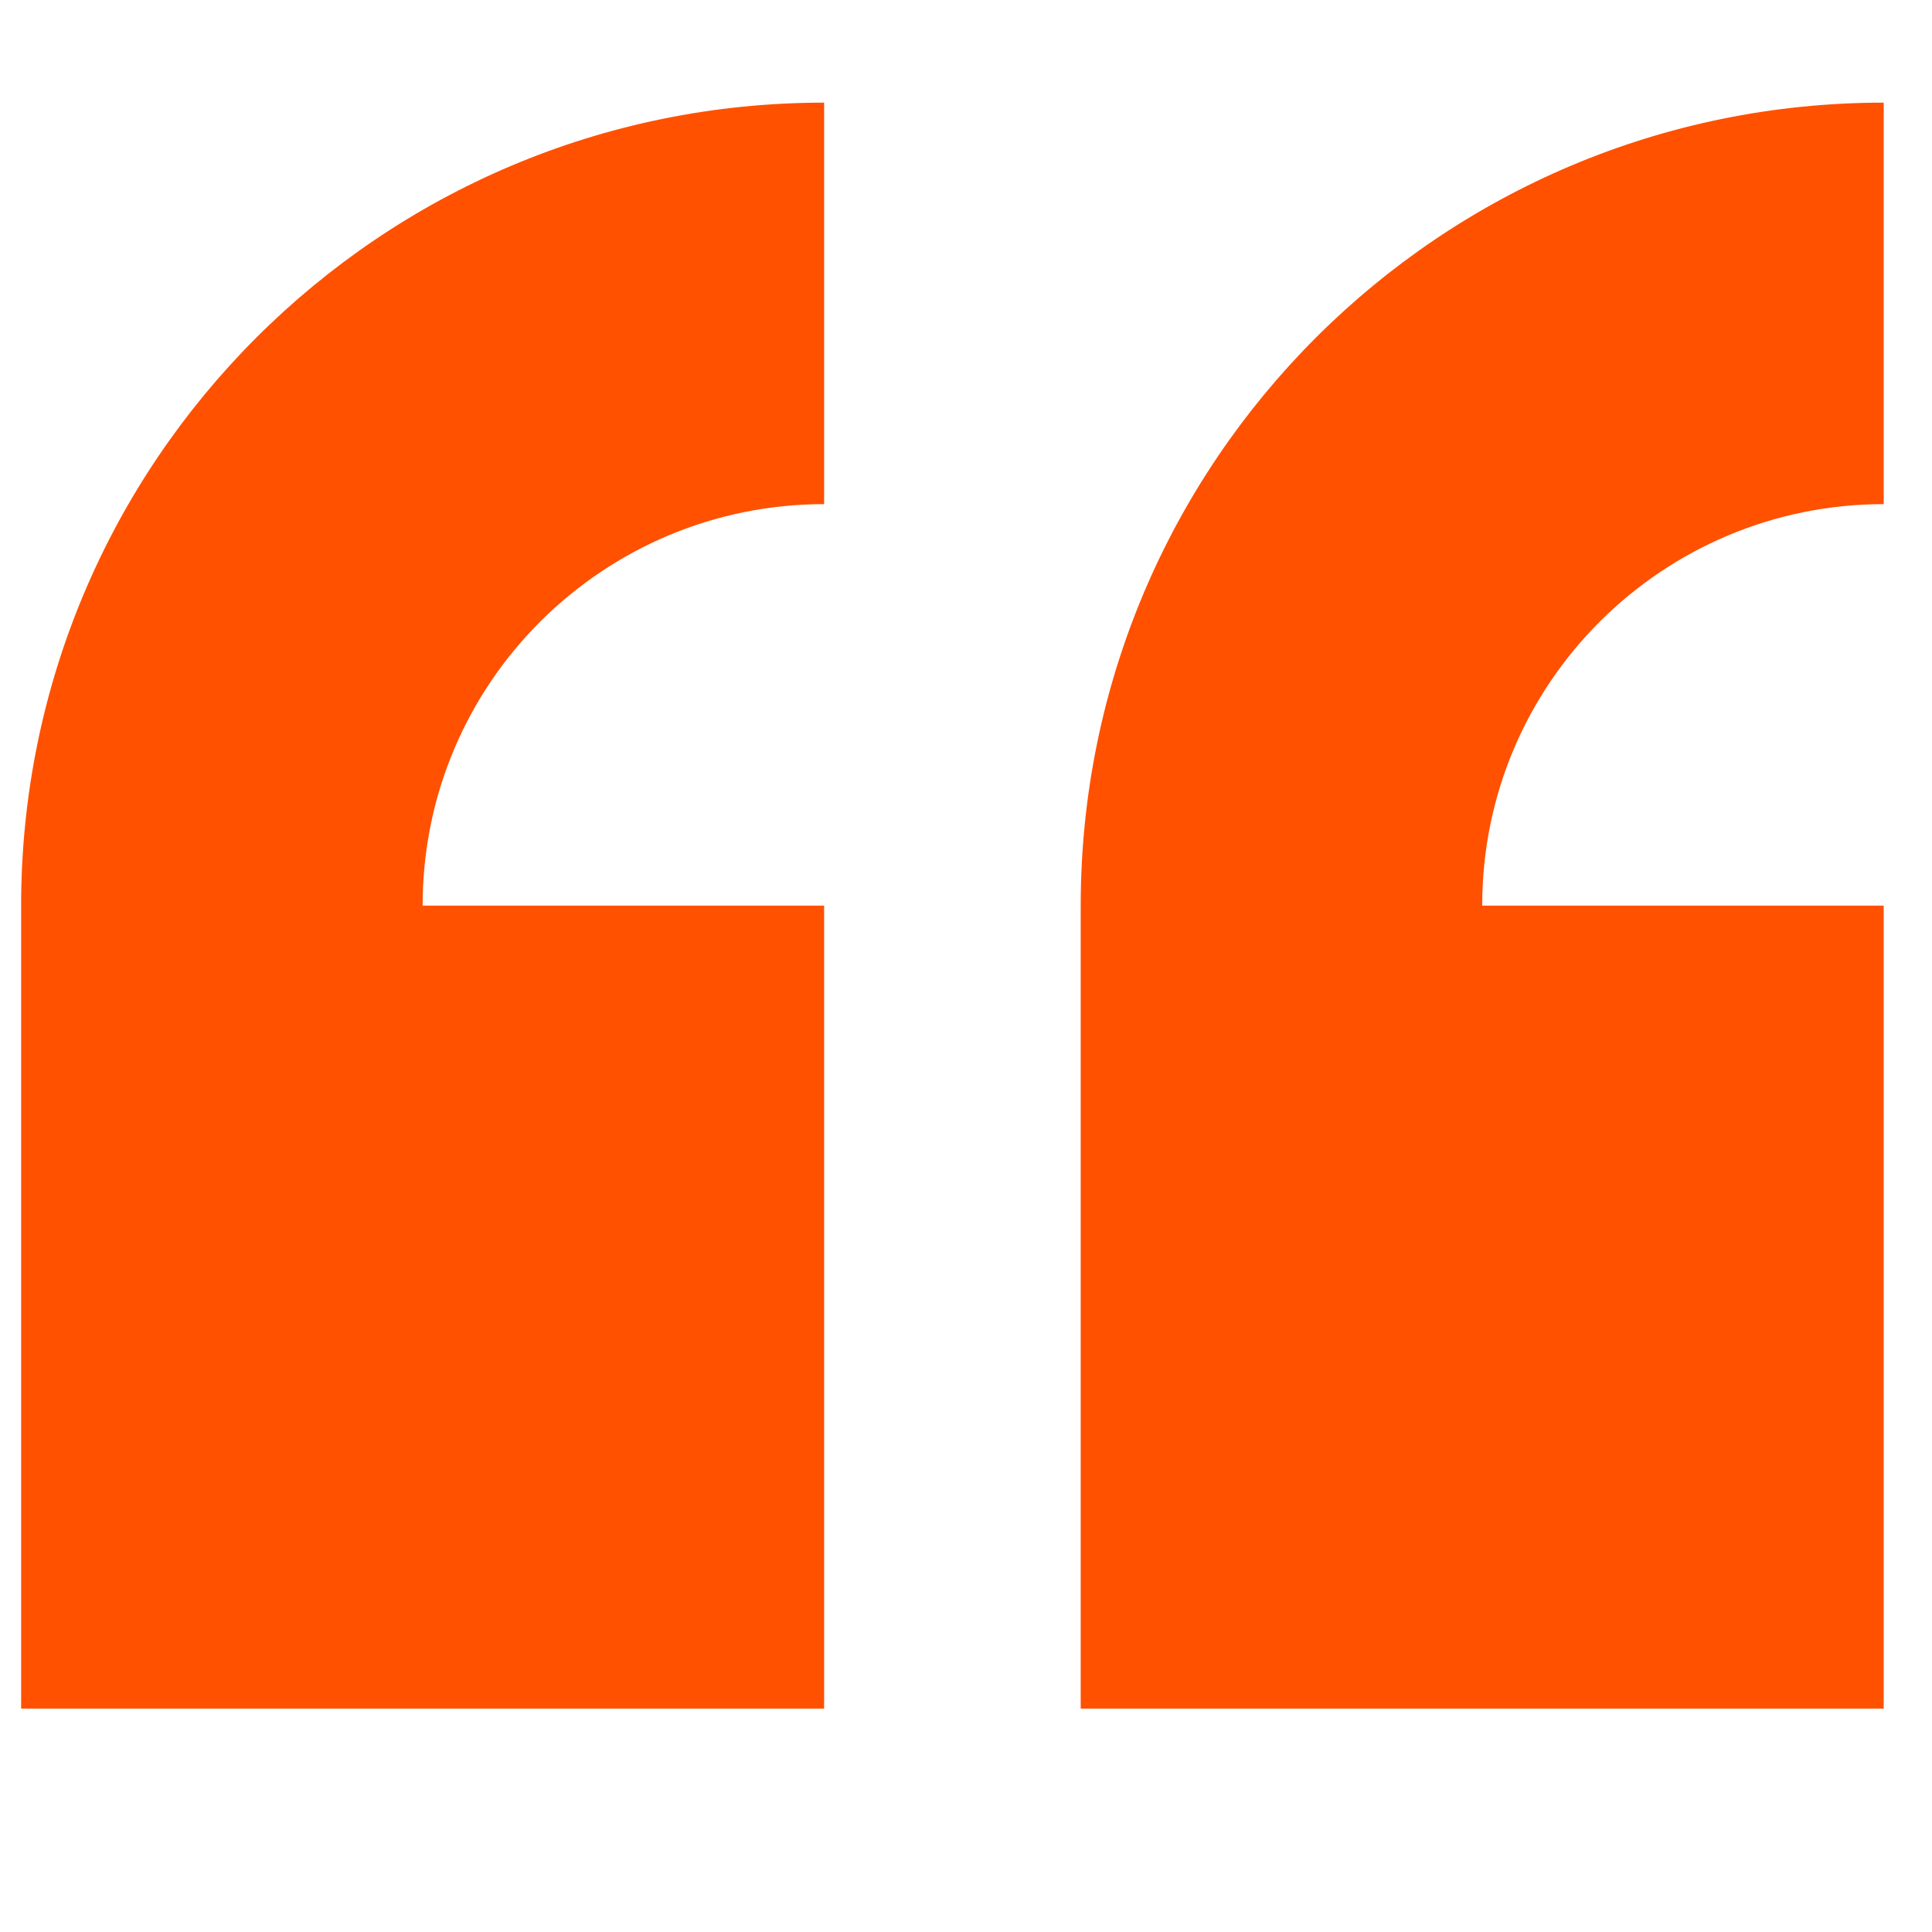 <svg xmlns="http://www.w3.org/2000/svg" xmlns:xlink="http://www.w3.org/1999/xlink" id="Capa_1" x="0px" y="0px" viewBox="0 0 64 64" style="enable-background:new 0 0 64 64;" xml:space="preserve"> <style type="text/css"> .st0{fill:#FF5100;} .st1{display:none;fill:#FF5100;} </style> <g> <path class="st0" d="M27.3,30H14c0-7.4,6-13.3,13.3-13.3V3.4C12.6,3.4,0.7,15.3,0.7,30v26.6h26.6V30z"></path> <path class="st0" d="M62.4,16.7V3.4C47.7,3.4,35.8,15.3,35.8,30v26.6h26.6V30H49.1C49.1,22.6,55.1,16.7,62.4,16.7z"></path> <path class="st1" d="M116.1,69.9v13.3c14.7,0,26.6-11.9,26.6-26.6V30h-26.6v26.6h13.3C129.5,64,123.5,69.9,116.1,69.9z"></path> <path class="st1" d="M81,69.9v13.3c14.7,0,26.6-11.9,26.6-26.6V30H81v26.6h13.3C94.4,64,88.4,69.9,81,69.9z"></path> </g> </svg>